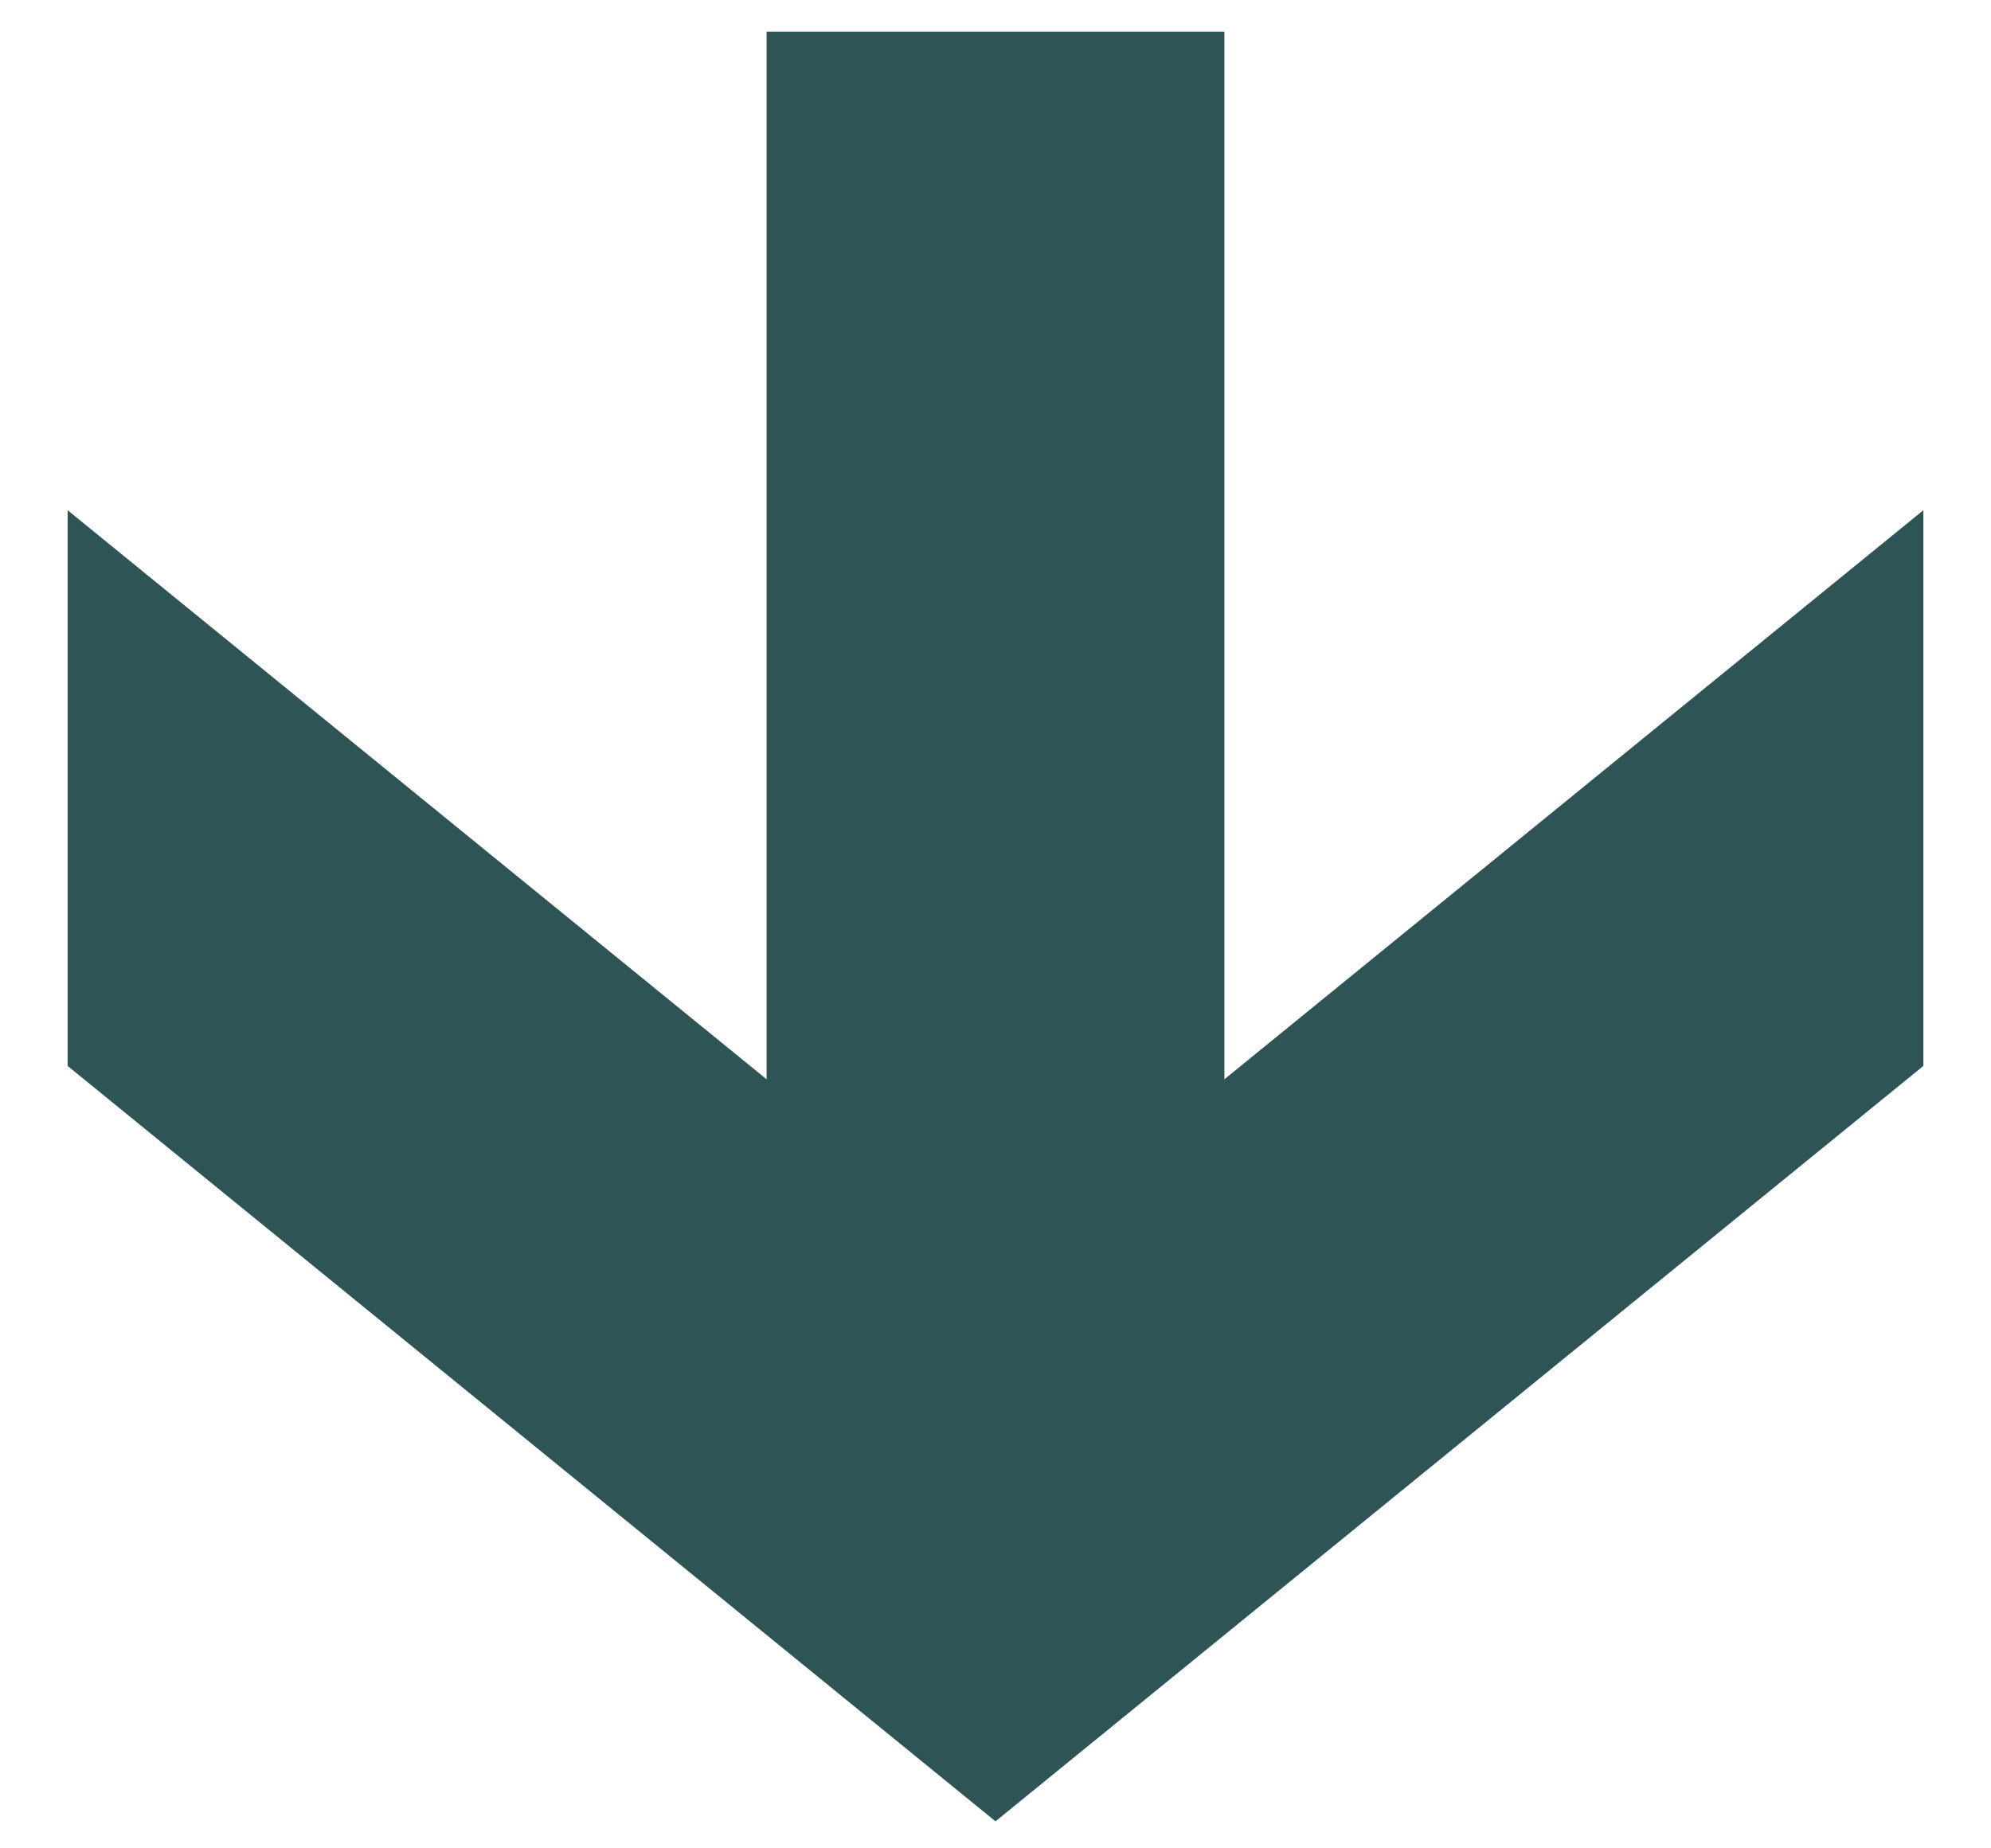 <svg xmlns="http://www.w3.org/2000/svg" width="28" height="26" viewBox="0 0 28 26" fill="none"><path d="M27.049 14.994L27.049 7.177L14 17.803L0.951 7.177L0.951 14.994L14 25.62L27.049 14.994Z" fill="#2F5455"></path><path d="M17.219 19.527L17.219 0.445L10.781 0.445L10.781 19.527L17.219 19.527Z" fill="#2F5455"></path></svg>